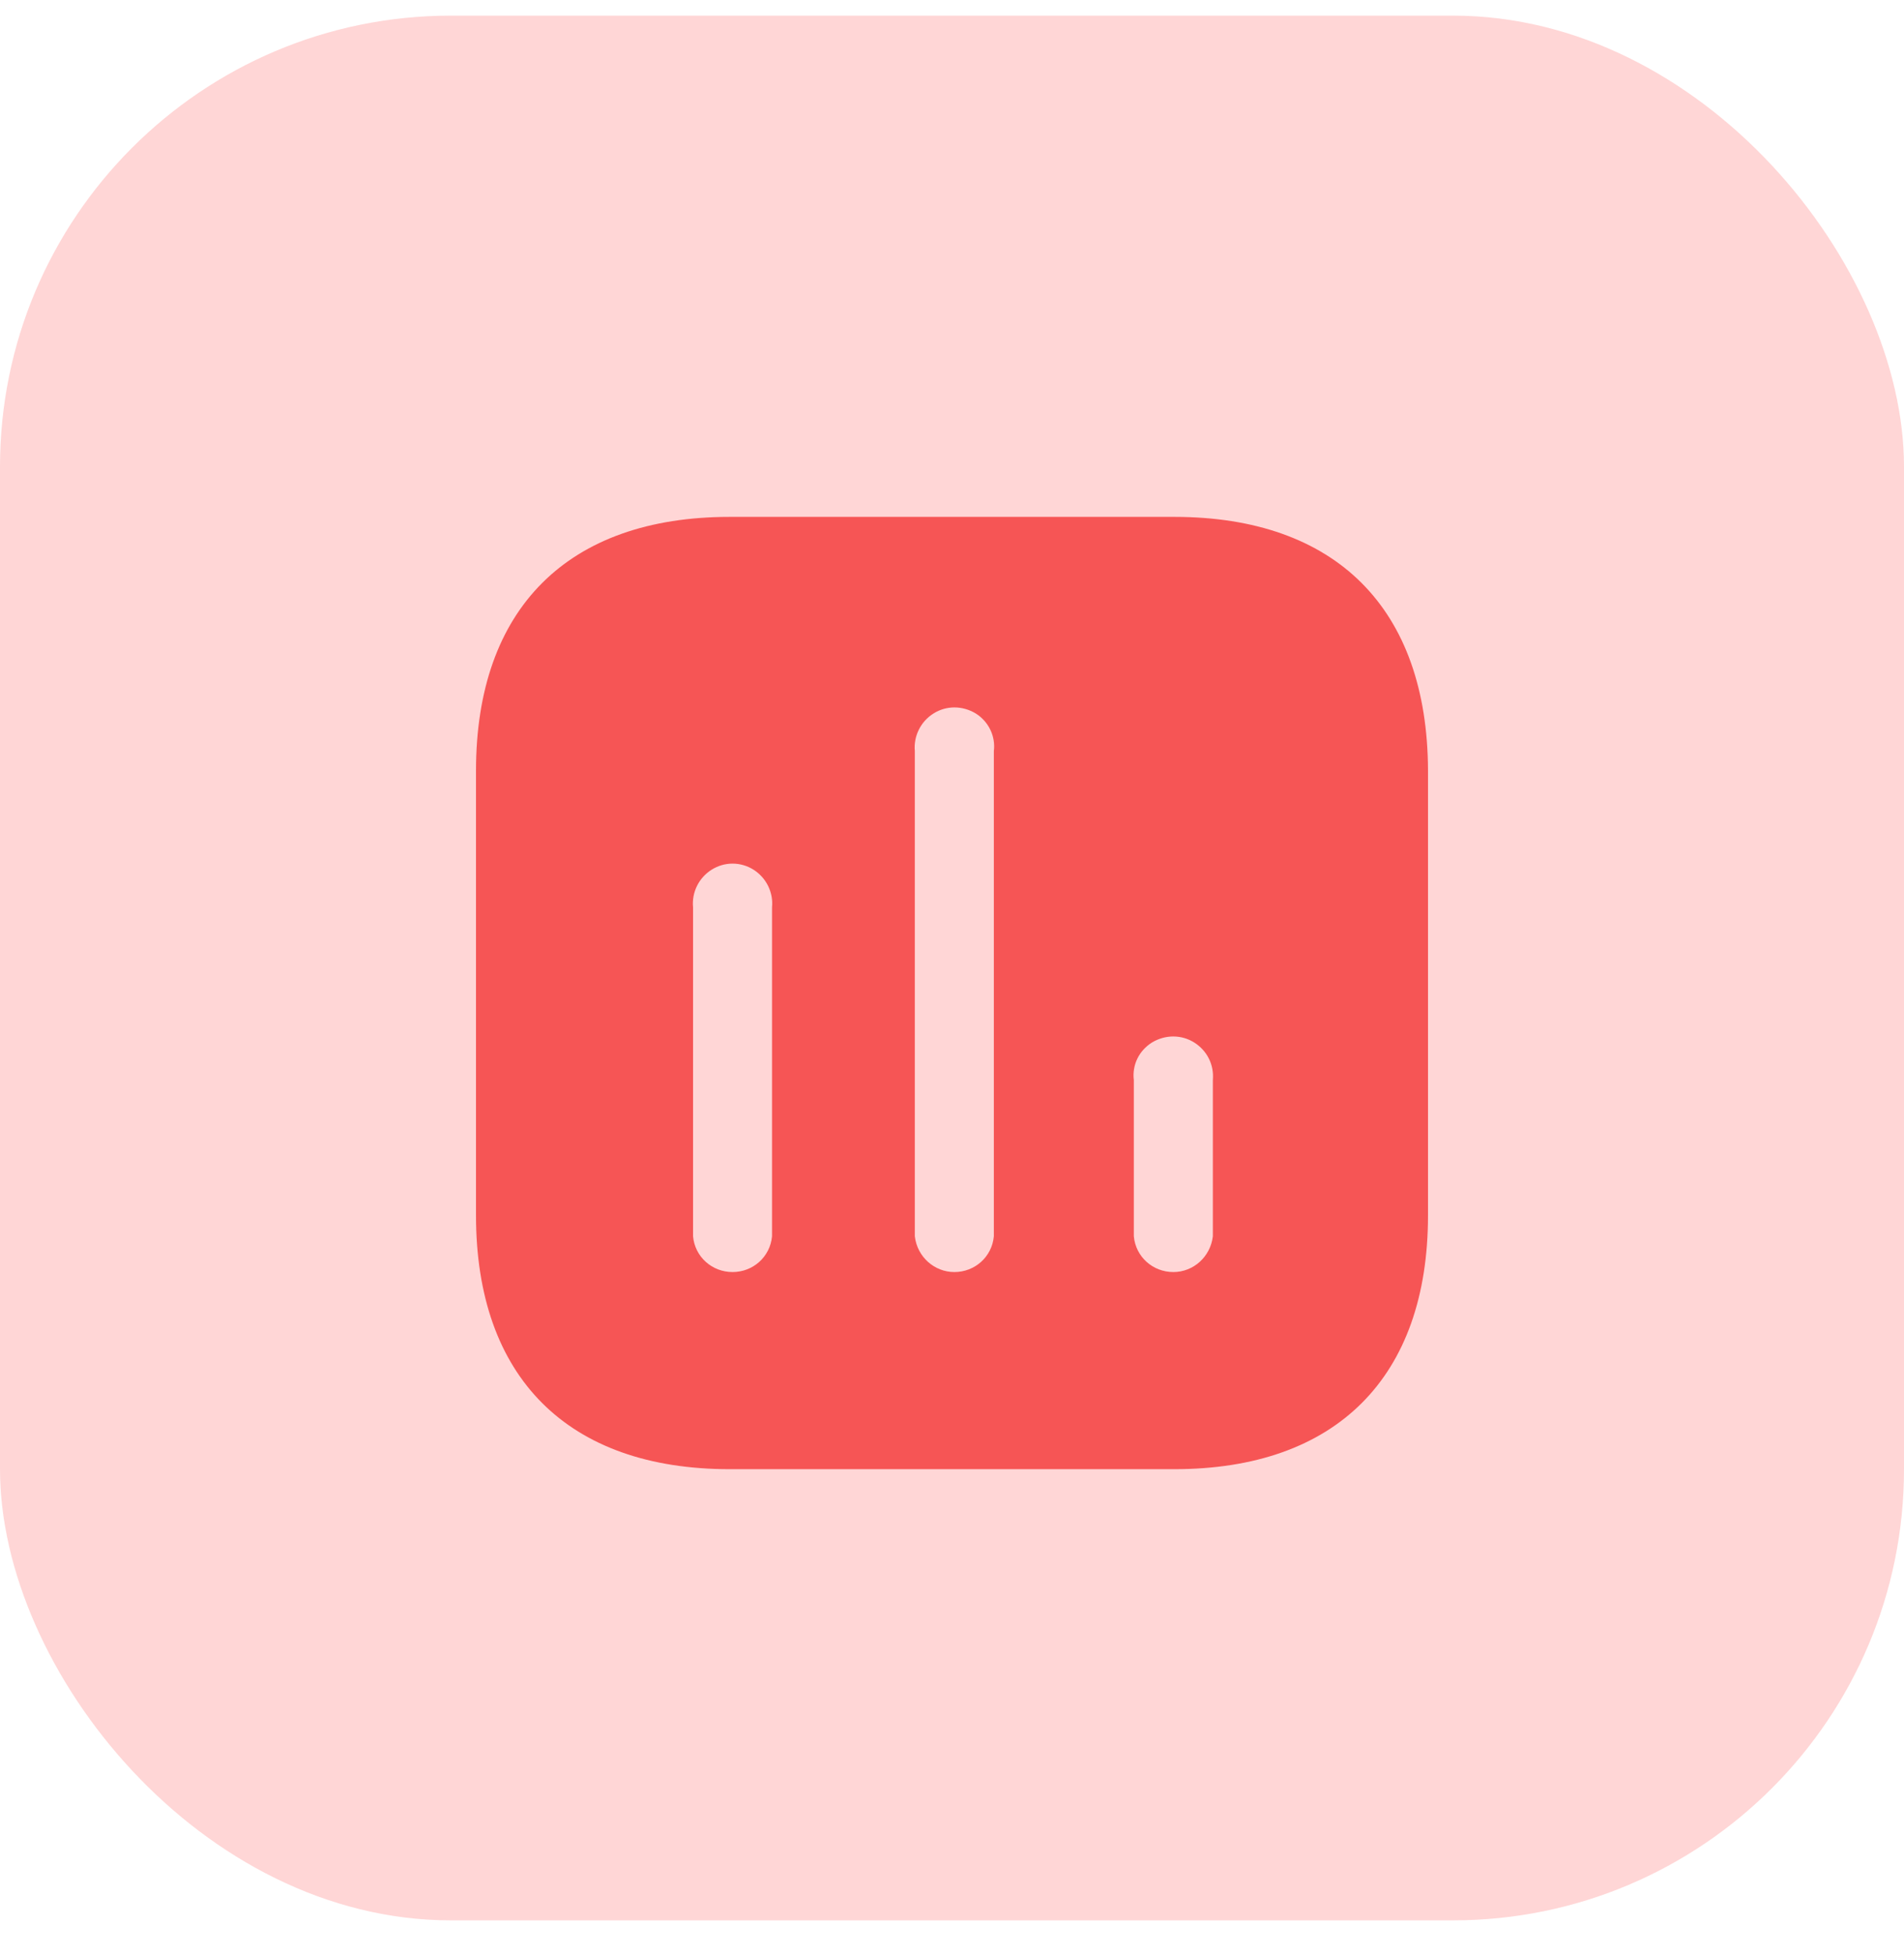 <svg width="38" height="39" viewBox="0 0 38 39" fill="none" xmlns="http://www.w3.org/2000/svg">
<rect y="0.312" width="38" height="38" rx="9" fill="#FFD6D6"/>
<path d="M23.436 10.312C26.666 10.312 28.491 12.144 28.5 15.375V24.248C28.5 27.478 26.666 29.311 23.436 29.311H14.563C11.332 29.311 9.5 27.478 9.5 24.248V15.375C9.5 12.144 11.332 10.312 14.563 10.312H23.436ZM19.475 14.235C19.208 14.073 18.885 14.073 18.63 14.235C18.372 14.396 18.23 14.691 18.258 14.986V24.666C18.306 25.075 18.648 25.378 19.047 25.378C19.456 25.378 19.797 25.075 19.835 24.666V14.986C19.873 14.691 19.732 14.396 19.475 14.235ZM15.039 17.351C14.782 17.189 14.458 17.189 14.203 17.351C13.945 17.512 13.803 17.806 13.832 18.102V24.666C13.869 25.075 14.211 25.378 14.62 25.378C15.029 25.378 15.37 25.075 15.408 24.666V18.102C15.438 17.806 15.294 17.512 15.039 17.351ZM23.835 20.799C23.579 20.638 23.256 20.638 22.99 20.799C22.733 20.961 22.591 21.245 22.629 21.55V24.666C22.667 25.075 23.008 25.378 23.418 25.378C23.817 25.378 24.157 25.075 24.206 24.666V21.55C24.234 21.245 24.092 20.961 23.835 20.799Z" fill="#F65555"/>
</svg>

